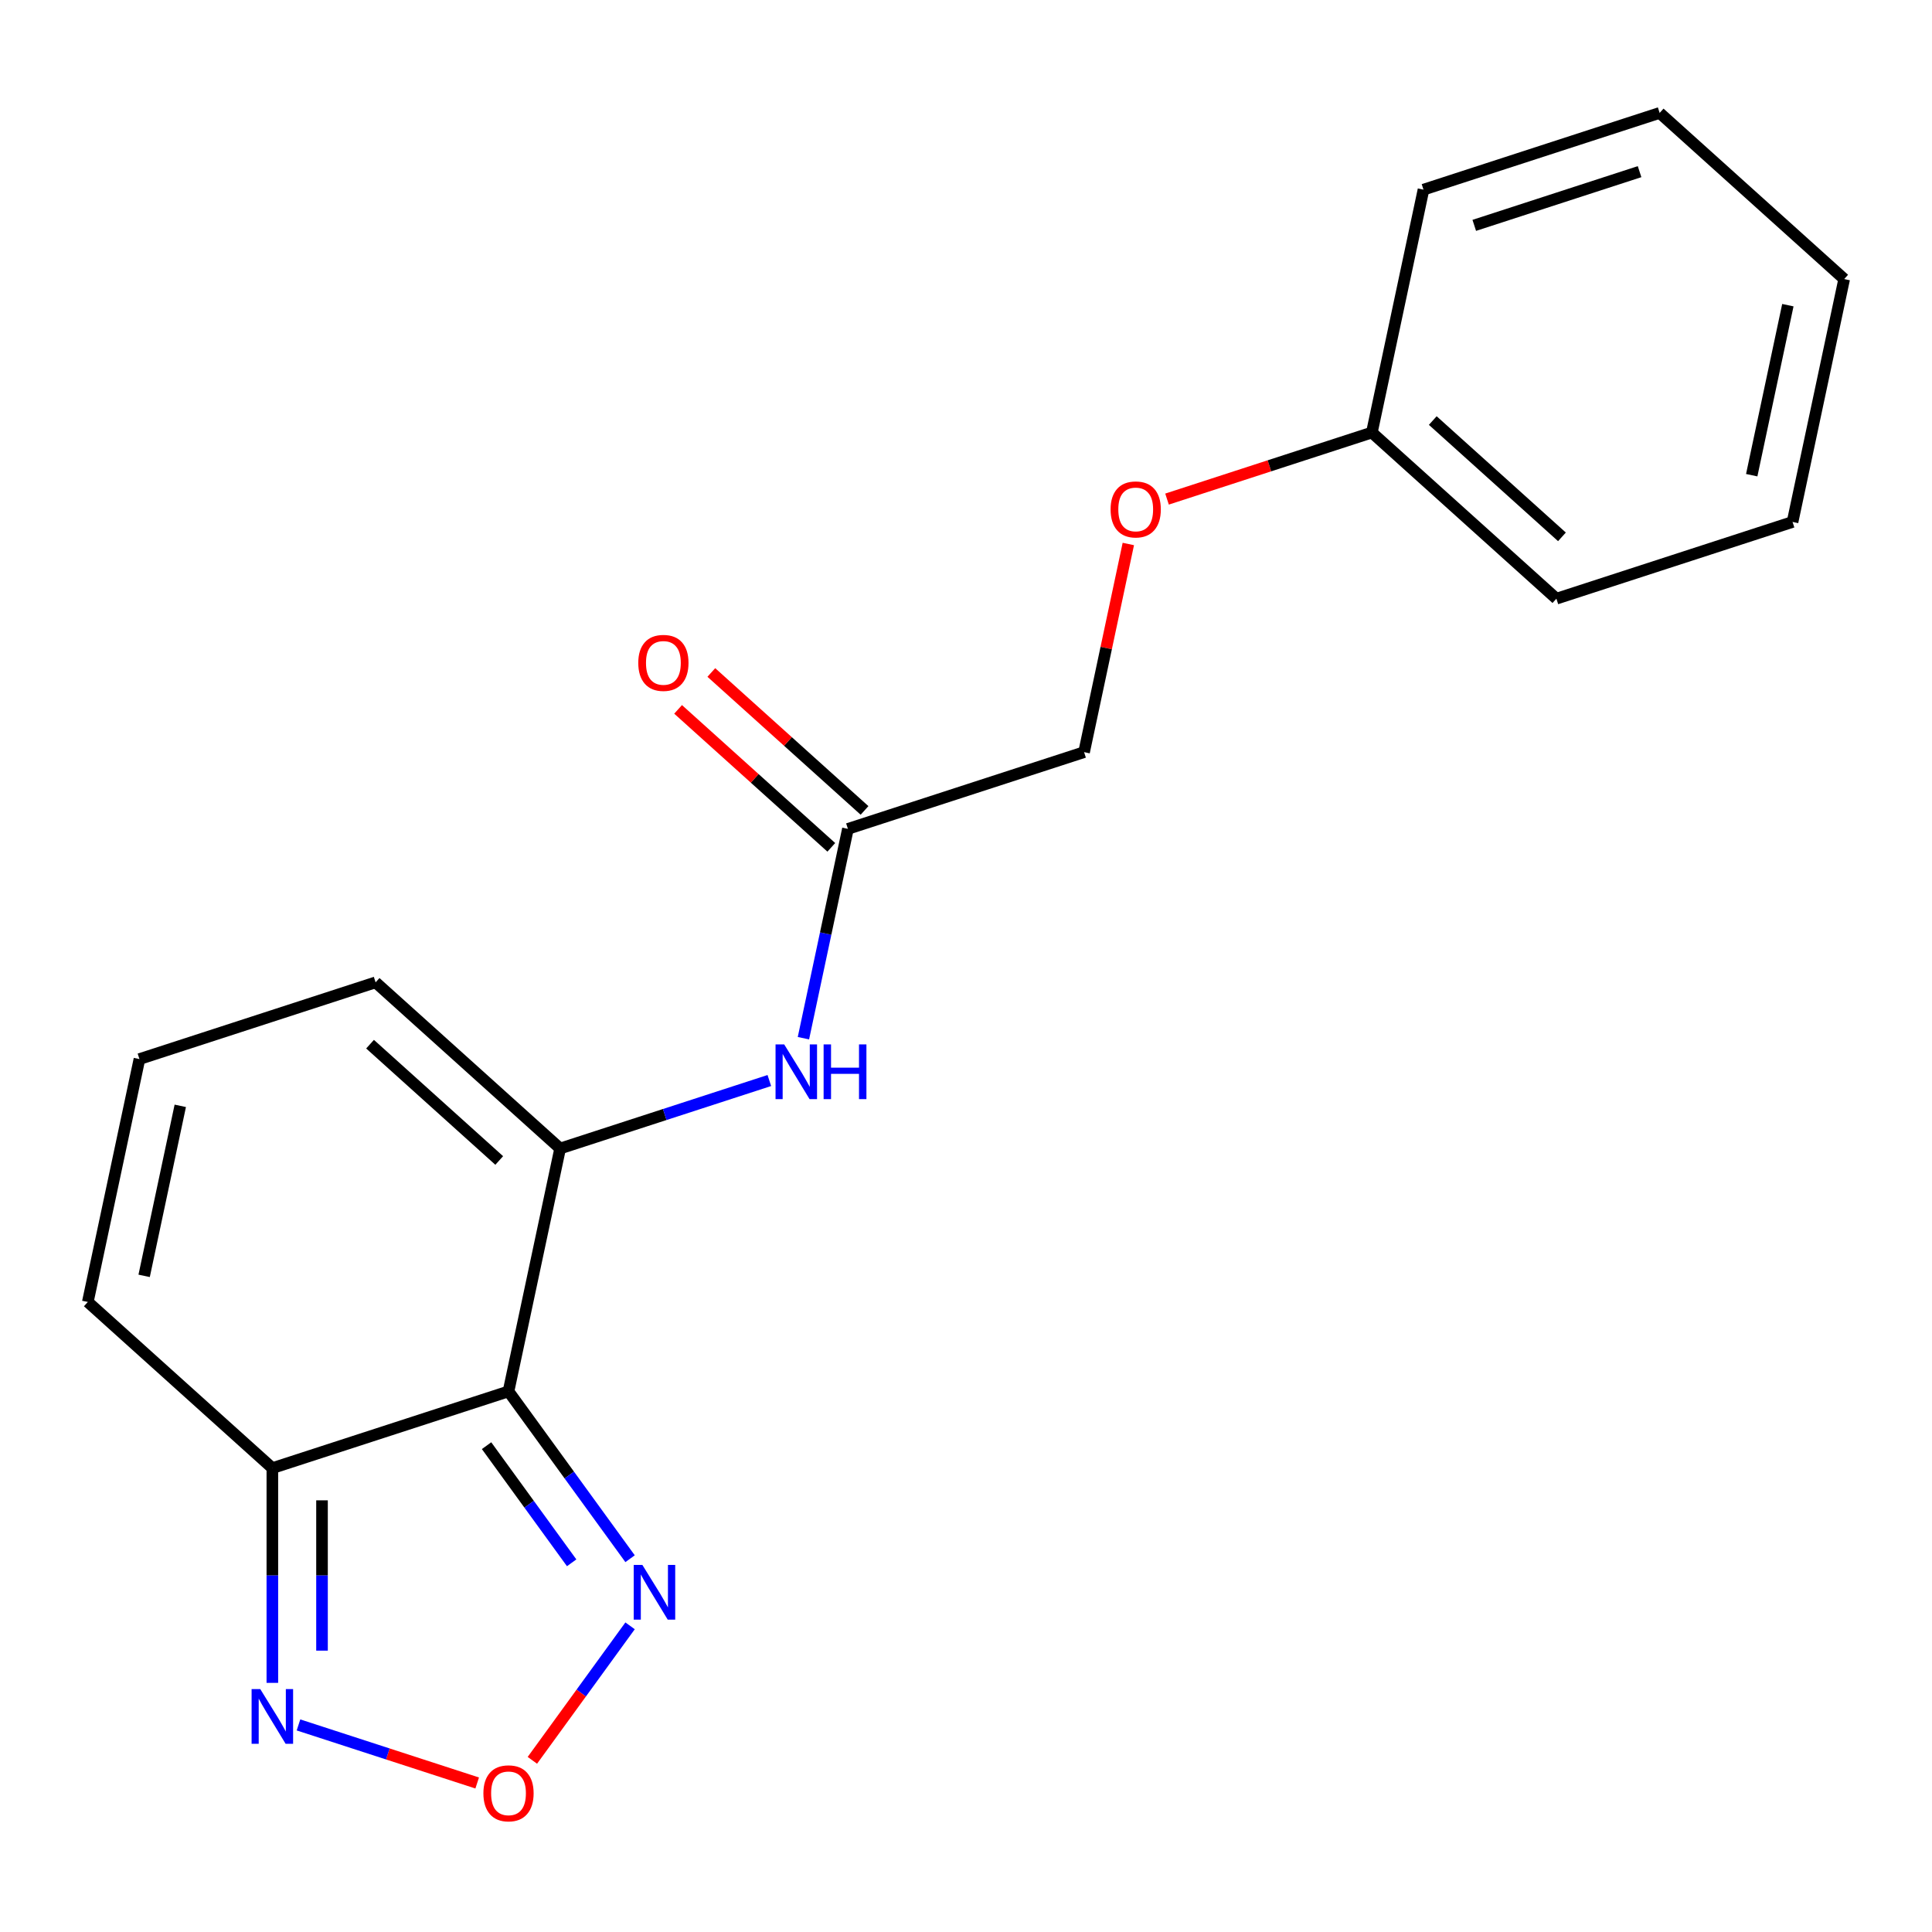 <?xml version='1.0' encoding='iso-8859-1'?>
<svg version='1.1' baseProfile='full'
              xmlns='http://www.w3.org/2000/svg'
                      xmlns:rdkit='http://www.rdkit.org/xml'
                      xmlns:xlink='http://www.w3.org/1999/xlink'
                  xml:space='preserve'
width='1000px' height='1000px' viewBox='0 0 1000 1000'>
<!-- END OF HEADER -->
<rect style='opacity:1.0;fill:#FFFFFF;stroke:none' width='1000' height='1000' x='0' y='0'> </rect>
<path class='bond-0' d='M 263.203,720.179 L 289.925,594.462' style='fill:none;fill-rule:evenodd;stroke:#000000;stroke-width:6px;stroke-linecap:butt;stroke-linejoin:miter;stroke-opacity:1' />
<path class='bond-1' d='M 263.203,720.179 L 140.968,759.896' style='fill:none;fill-rule:evenodd;stroke:#000000;stroke-width:6px;stroke-linecap:butt;stroke-linejoin:miter;stroke-opacity:1' />
<path class='bond-2' d='M 263.203,720.179 L 294.665,763.482' style='fill:none;fill-rule:evenodd;stroke:#000000;stroke-width:6px;stroke-linecap:butt;stroke-linejoin:miter;stroke-opacity:1' />
<path class='bond-2' d='M 294.665,763.482 L 326.126,806.785' style='fill:none;fill-rule:evenodd;stroke:#0000FF;stroke-width:6px;stroke-linecap:butt;stroke-linejoin:miter;stroke-opacity:1' />
<path class='bond-2' d='M 251.846,748.279 L 273.869,778.591' style='fill:none;fill-rule:evenodd;stroke:#000000;stroke-width:6px;stroke-linecap:butt;stroke-linejoin:miter;stroke-opacity:1' />
<path class='bond-2' d='M 273.869,778.591 L 295.892,808.904' style='fill:none;fill-rule:evenodd;stroke:#0000FF;stroke-width:6px;stroke-linecap:butt;stroke-linejoin:miter;stroke-opacity:1' />
<path class='bond-5' d='M 289.925,594.462 L 344.066,576.87' style='fill:none;fill-rule:evenodd;stroke:#000000;stroke-width:6px;stroke-linecap:butt;stroke-linejoin:miter;stroke-opacity:1' />
<path class='bond-5' d='M 344.066,576.87 L 398.207,559.279' style='fill:none;fill-rule:evenodd;stroke:#0000FF;stroke-width:6px;stroke-linecap:butt;stroke-linejoin:miter;stroke-opacity:1' />
<path class='bond-7' d='M 289.925,594.462 L 194.412,508.461' style='fill:none;fill-rule:evenodd;stroke:#000000;stroke-width:6px;stroke-linecap:butt;stroke-linejoin:miter;stroke-opacity:1' />
<path class='bond-7' d='M 258.398,600.664 L 191.539,540.464' style='fill:none;fill-rule:evenodd;stroke:#000000;stroke-width:6px;stroke-linecap:butt;stroke-linejoin:miter;stroke-opacity:1' />
<path class='bond-4' d='M 140.968,759.896 L 140.968,815.472' style='fill:none;fill-rule:evenodd;stroke:#000000;stroke-width:6px;stroke-linecap:butt;stroke-linejoin:miter;stroke-opacity:1' />
<path class='bond-4' d='M 140.968,815.472 L 140.968,871.048' style='fill:none;fill-rule:evenodd;stroke:#0000FF;stroke-width:6px;stroke-linecap:butt;stroke-linejoin:miter;stroke-opacity:1' />
<path class='bond-4' d='M 166.673,776.569 L 166.673,815.472' style='fill:none;fill-rule:evenodd;stroke:#000000;stroke-width:6px;stroke-linecap:butt;stroke-linejoin:miter;stroke-opacity:1' />
<path class='bond-4' d='M 166.673,815.472 L 166.673,854.375' style='fill:none;fill-rule:evenodd;stroke:#0000FF;stroke-width:6px;stroke-linecap:butt;stroke-linejoin:miter;stroke-opacity:1' />
<path class='bond-9' d='M 140.968,759.896 L 45.455,673.895' style='fill:none;fill-rule:evenodd;stroke:#000000;stroke-width:6px;stroke-linecap:butt;stroke-linejoin:miter;stroke-opacity:1' />
<path class='bond-3' d='M 326.126,841.532 L 300.839,876.337' style='fill:none;fill-rule:evenodd;stroke:#0000FF;stroke-width:6px;stroke-linecap:butt;stroke-linejoin:miter;stroke-opacity:1' />
<path class='bond-3' d='M 300.839,876.337 L 275.552,911.142' style='fill:none;fill-rule:evenodd;stroke:#FF0000;stroke-width:6px;stroke-linecap:butt;stroke-linejoin:miter;stroke-opacity:1' />
<path class='bond-19' d='M 246.99,922.87 L 200.742,907.843' style='fill:none;fill-rule:evenodd;stroke:#FF0000;stroke-width:6px;stroke-linecap:butt;stroke-linejoin:miter;stroke-opacity:1' />
<path class='bond-19' d='M 200.742,907.843 L 154.495,892.817' style='fill:none;fill-rule:evenodd;stroke:#0000FF;stroke-width:6px;stroke-linecap:butt;stroke-linejoin:miter;stroke-opacity:1' />
<path class='bond-6' d='M 415.853,537.372 L 427.368,483.2' style='fill:none;fill-rule:evenodd;stroke:#0000FF;stroke-width:6px;stroke-linecap:butt;stroke-linejoin:miter;stroke-opacity:1' />
<path class='bond-6' d='M 427.368,483.2 L 438.882,429.028' style='fill:none;fill-rule:evenodd;stroke:#000000;stroke-width:6px;stroke-linecap:butt;stroke-linejoin:miter;stroke-opacity:1' />
<path class='bond-10' d='M 447.482,419.477 L 407.832,383.776' style='fill:none;fill-rule:evenodd;stroke:#000000;stroke-width:6px;stroke-linecap:butt;stroke-linejoin:miter;stroke-opacity:1' />
<path class='bond-10' d='M 407.832,383.776 L 368.182,348.075' style='fill:none;fill-rule:evenodd;stroke:#FF0000;stroke-width:6px;stroke-linecap:butt;stroke-linejoin:miter;stroke-opacity:1' />
<path class='bond-10' d='M 430.282,438.579 L 390.632,402.878' style='fill:none;fill-rule:evenodd;stroke:#000000;stroke-width:6px;stroke-linecap:butt;stroke-linejoin:miter;stroke-opacity:1' />
<path class='bond-10' d='M 390.632,402.878 L 350.982,367.177' style='fill:none;fill-rule:evenodd;stroke:#FF0000;stroke-width:6px;stroke-linecap:butt;stroke-linejoin:miter;stroke-opacity:1' />
<path class='bond-12' d='M 438.882,429.028 L 561.118,389.311' style='fill:none;fill-rule:evenodd;stroke:#000000;stroke-width:6px;stroke-linecap:butt;stroke-linejoin:miter;stroke-opacity:1' />
<path class='bond-20' d='M 194.412,508.461 L 72.177,548.178' style='fill:none;fill-rule:evenodd;stroke:#000000;stroke-width:6px;stroke-linecap:butt;stroke-linejoin:miter;stroke-opacity:1' />
<path class='bond-8' d='M 72.177,548.178 L 45.455,673.895' style='fill:none;fill-rule:evenodd;stroke:#000000;stroke-width:6px;stroke-linecap:butt;stroke-linejoin:miter;stroke-opacity:1' />
<path class='bond-8' d='M 93.312,572.38 L 74.606,660.382' style='fill:none;fill-rule:evenodd;stroke:#000000;stroke-width:6px;stroke-linecap:butt;stroke-linejoin:miter;stroke-opacity:1' />
<path class='bond-11' d='M 584.019,281.567 L 572.568,335.439' style='fill:none;fill-rule:evenodd;stroke:#FF0000;stroke-width:6px;stroke-linecap:butt;stroke-linejoin:miter;stroke-opacity:1' />
<path class='bond-11' d='M 572.568,335.439 L 561.118,389.311' style='fill:none;fill-rule:evenodd;stroke:#000000;stroke-width:6px;stroke-linecap:butt;stroke-linejoin:miter;stroke-opacity:1' />
<path class='bond-13' d='M 604.053,258.326 L 657.064,241.102' style='fill:none;fill-rule:evenodd;stroke:#FF0000;stroke-width:6px;stroke-linecap:butt;stroke-linejoin:miter;stroke-opacity:1' />
<path class='bond-13' d='M 657.064,241.102 L 710.075,223.878' style='fill:none;fill-rule:evenodd;stroke:#000000;stroke-width:6px;stroke-linecap:butt;stroke-linejoin:miter;stroke-opacity:1' />
<path class='bond-14' d='M 710.075,223.878 L 805.588,309.878' style='fill:none;fill-rule:evenodd;stroke:#000000;stroke-width:6px;stroke-linecap:butt;stroke-linejoin:miter;stroke-opacity:1' />
<path class='bond-14' d='M 741.602,217.675 L 808.461,277.875' style='fill:none;fill-rule:evenodd;stroke:#000000;stroke-width:6px;stroke-linecap:butt;stroke-linejoin:miter;stroke-opacity:1' />
<path class='bond-15' d='M 710.075,223.878 L 736.797,98.16' style='fill:none;fill-rule:evenodd;stroke:#000000;stroke-width:6px;stroke-linecap:butt;stroke-linejoin:miter;stroke-opacity:1' />
<path class='bond-16' d='M 805.588,309.878 L 927.823,270.161' style='fill:none;fill-rule:evenodd;stroke:#000000;stroke-width:6px;stroke-linecap:butt;stroke-linejoin:miter;stroke-opacity:1' />
<path class='bond-17' d='M 736.797,98.16 L 859.032,58.444' style='fill:none;fill-rule:evenodd;stroke:#000000;stroke-width:6px;stroke-linecap:butt;stroke-linejoin:miter;stroke-opacity:1' />
<path class='bond-17' d='M 763.076,116.65 L 848.64,88.848' style='fill:none;fill-rule:evenodd;stroke:#000000;stroke-width:6px;stroke-linecap:butt;stroke-linejoin:miter;stroke-opacity:1' />
<path class='bond-21' d='M 927.823,270.161 L 954.545,144.444' style='fill:none;fill-rule:evenodd;stroke:#000000;stroke-width:6px;stroke-linecap:butt;stroke-linejoin:miter;stroke-opacity:1' />
<path class='bond-21' d='M 906.688,245.959 L 925.394,157.957' style='fill:none;fill-rule:evenodd;stroke:#000000;stroke-width:6px;stroke-linecap:butt;stroke-linejoin:miter;stroke-opacity:1' />
<path class='bond-18' d='M 859.032,58.444 L 954.545,144.444' style='fill:none;fill-rule:evenodd;stroke:#000000;stroke-width:6px;stroke-linecap:butt;stroke-linejoin:miter;stroke-opacity:1' />
<path  class='atom-3' d='M 332.489 809.999
L 341.769 824.999
Q 342.689 826.479, 344.169 829.159
Q 345.649 831.839, 345.729 831.999
L 345.729 809.999
L 349.489 809.999
L 349.489 838.319
L 345.609 838.319
L 335.649 821.919
Q 334.489 819.999, 333.249 817.799
Q 332.049 815.599, 331.689 814.919
L 331.689 838.319
L 328.009 838.319
L 328.009 809.999
L 332.489 809.999
' fill='#0000FF'/>
<path  class='atom-4' d='M 250.203 928.218
Q 250.203 921.418, 253.563 917.618
Q 256.923 913.818, 263.203 913.818
Q 269.483 913.818, 272.843 917.618
Q 276.203 921.418, 276.203 928.218
Q 276.203 935.098, 272.803 939.018
Q 269.403 942.898, 263.203 942.898
Q 256.963 942.898, 253.563 939.018
Q 250.203 935.138, 250.203 928.218
M 263.203 939.698
Q 267.523 939.698, 269.843 936.818
Q 272.203 933.898, 272.203 928.218
Q 272.203 922.658, 269.843 919.858
Q 267.523 917.018, 263.203 917.018
Q 258.883 917.018, 256.523 919.818
Q 254.203 922.618, 254.203 928.218
Q 254.203 933.938, 256.523 936.818
Q 258.883 939.698, 263.203 939.698
' fill='#FF0000'/>
<path  class='atom-5' d='M 134.708 874.261
L 143.988 889.261
Q 144.908 890.741, 146.388 893.421
Q 147.868 896.101, 147.948 896.261
L 147.948 874.261
L 151.708 874.261
L 151.708 902.581
L 147.828 902.581
L 137.868 886.181
Q 136.708 884.261, 135.468 882.061
Q 134.268 879.861, 133.908 879.181
L 133.908 902.581
L 130.228 902.581
L 130.228 874.261
L 134.708 874.261
' fill='#0000FF'/>
<path  class='atom-6' d='M 405.9 540.585
L 415.18 555.585
Q 416.1 557.065, 417.58 559.745
Q 419.06 562.425, 419.14 562.585
L 419.14 540.585
L 422.9 540.585
L 422.9 568.905
L 419.02 568.905
L 409.06 552.505
Q 407.9 550.585, 406.66 548.385
Q 405.46 546.185, 405.1 545.505
L 405.1 568.905
L 401.42 568.905
L 401.42 540.585
L 405.9 540.585
' fill='#0000FF'/>
<path  class='atom-6' d='M 426.3 540.585
L 430.14 540.585
L 430.14 552.625
L 444.62 552.625
L 444.62 540.585
L 448.46 540.585
L 448.46 568.905
L 444.62 568.905
L 444.62 555.825
L 430.14 555.825
L 430.14 568.905
L 426.3 568.905
L 426.3 540.585
' fill='#0000FF'/>
<path  class='atom-11' d='M 330.369 343.107
Q 330.369 336.307, 333.729 332.507
Q 337.089 328.707, 343.369 328.707
Q 349.649 328.707, 353.009 332.507
Q 356.369 336.307, 356.369 343.107
Q 356.369 349.987, 352.969 353.907
Q 349.569 357.787, 343.369 357.787
Q 337.129 357.787, 333.729 353.907
Q 330.369 350.027, 330.369 343.107
M 343.369 354.587
Q 347.689 354.587, 350.009 351.707
Q 352.369 348.787, 352.369 343.107
Q 352.369 337.547, 350.009 334.747
Q 347.689 331.907, 343.369 331.907
Q 339.049 331.907, 336.689 334.707
Q 334.369 337.507, 334.369 343.107
Q 334.369 348.827, 336.689 351.707
Q 339.049 354.587, 343.369 354.587
' fill='#FF0000'/>
<path  class='atom-12' d='M 574.84 263.674
Q 574.84 256.874, 578.2 253.074
Q 581.56 249.274, 587.84 249.274
Q 594.12 249.274, 597.48 253.074
Q 600.84 256.874, 600.84 263.674
Q 600.84 270.554, 597.44 274.474
Q 594.04 278.354, 587.84 278.354
Q 581.6 278.354, 578.2 274.474
Q 574.84 270.594, 574.84 263.674
M 587.84 275.154
Q 592.16 275.154, 594.48 272.274
Q 596.84 269.354, 596.84 263.674
Q 596.84 258.114, 594.48 255.314
Q 592.16 252.474, 587.84 252.474
Q 583.52 252.474, 581.16 255.274
Q 578.84 258.074, 578.84 263.674
Q 578.84 269.394, 581.16 272.274
Q 583.52 275.154, 587.84 275.154
' fill='#FF0000'/>
</svg>
